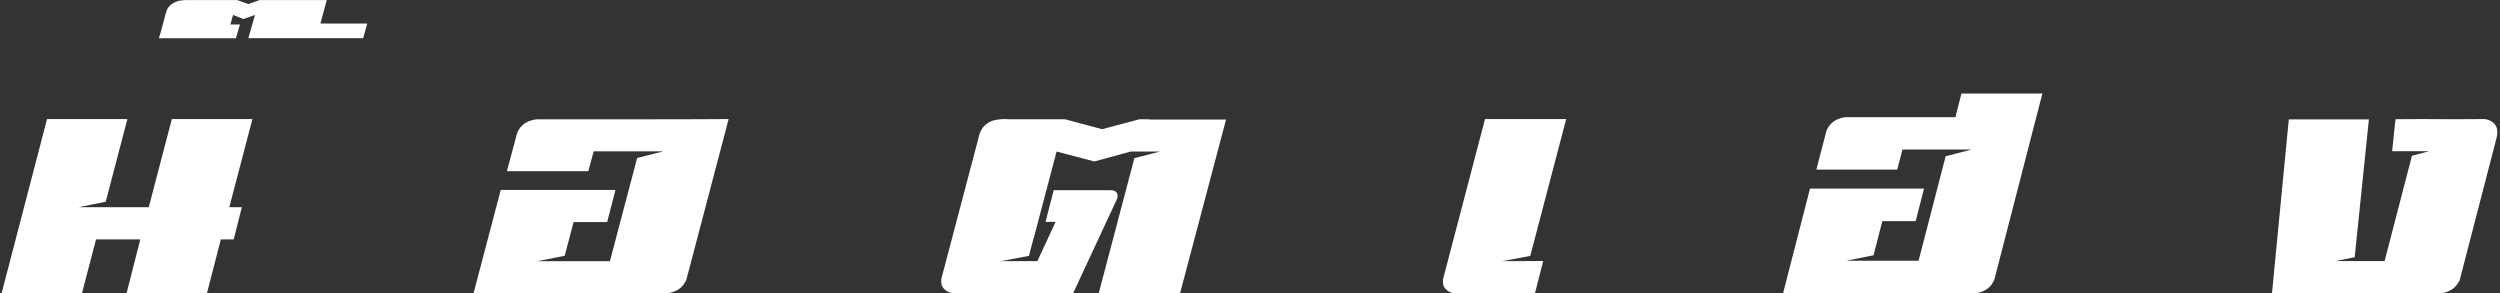 <svg width="588" height="69" viewBox="0 0 588 69" fill="none" xmlns="http://www.w3.org/2000/svg">
<rect x="0" y="0" width="588" height="69" fill="#333333" stroke="none"/>
<path d="M40.42 28L34.986 48.73H18.529L24.868 47.444L29.966 28H11.065L0.369 69H19.27L22.588 56.302H32.995L29.763 69H48.665L51.944 56.302H54.973L56.878 48.73H53.935L59.369 28H40.42Z" fill="white"/>
<path d="M76.855 0.011H61.067L58.399 0.958L55.778 0.011H44.739C44.017 -0.019 43.294 0.013 42.579 0.108C41.961 0.186 41.365 0.382 40.827 0.682C40.405 0.906 40.034 1.207 39.735 1.568C39.435 1.929 39.214 2.343 39.082 2.786L38.879 3.532C38.628 4.457 38.386 5.374 38.151 6.285C37.916 7.195 37.658 8.105 37.369 9H55.481L56.435 5.755H54.19L54.816 3.517L57.264 4.472L59.971 3.517L58.407 8.985H85.414L86.369 5.539H75.361L76.855 0.011Z" fill="white"/>
<path d="M152.263 28.062H126.221C125.304 28.146 124.418 28.427 123.624 28.887C122.729 29.435 122.037 30.254 121.651 31.22L119.221 40.267H138.374L139.629 35.599H156.019L149.856 37.155L143.448 61.439H126.323L132.818 60.164L134.909 52.23H142.801L144.766 44.669H117.777L111.369 69H156.872C157.512 68.916 158.138 68.749 158.734 68.502C159.23 68.299 159.691 68.021 160.099 67.678C160.375 67.431 160.621 67.154 160.833 66.853C161.04 66.547 161.229 66.23 161.402 65.904L170.532 31.22L171.369 28L164.961 28.039L152.263 28.062Z" fill="white"/>
<path d="M270.29 28.055H267.975L259.204 30.386L250.513 28.055H237.388C236.02 27.915 234.637 28.042 233.319 28.428C232.644 28.684 232.035 29.083 231.534 29.595C231.033 30.108 230.652 30.723 230.419 31.395L221.403 65.574C221.346 65.99 221.36 66.413 221.443 66.825C221.538 67.297 221.788 67.725 222.154 68.044C222.658 68.525 223.307 68.83 224.003 68.915L252.243 68.953V68.915L252.409 68.953L262.681 46.885C262.791 46.661 262.852 46.416 262.861 46.167C262.869 45.918 262.824 45.671 262.728 45.44C262.611 45.219 262.426 45.039 262.199 44.927C261.876 44.786 261.524 44.722 261.172 44.741H247.834L245.906 52.182H248.276L243.994 61.419H235.373L242.003 60.183L243.14 55.841H243.18L248.506 35.645L257.403 37.975L265.92 35.645H272.803L266.805 37.198L258.414 69H277.544L288.369 28.117H270.29V28.055Z" fill="white"/>
<path d="M368.369 28H349.275L339.418 65.611C339.352 66.027 339.352 66.45 339.418 66.865C339.513 67.341 339.765 67.771 340.134 68.089C340.633 68.569 341.277 68.875 341.967 68.961L361.021 69L362.964 61.389L353.319 61.428L359.919 60.189L368.369 28Z" fill="white"/>
<path d="M459.913 27.559H434.121C433.209 27.642 432.326 27.927 431.536 28.394C430.651 28.951 429.967 29.779 429.585 30.756L427.203 39.898H446.218L447.463 35.173H463.736L457.617 36.748L451.248 61.331H434.199L440.647 60.039L442.731 52.008H450.566L452.525 44.354H425.715L419.369 69H464.558C465.194 68.915 465.816 68.746 466.407 68.496C466.9 68.291 467.357 68.009 467.763 67.661C468.036 67.412 468.281 67.132 468.491 66.827C468.696 66.518 468.882 66.198 469.048 65.866L480.369 22H461.331L459.913 27.559Z" fill="white"/>
<path d="M586.723 29.162C586.369 28.776 585.935 28.471 585.45 28.271C584.966 28.071 584.444 27.98 583.921 28.004L577.322 28.043L569.559 28.004L563.41 28.043L562.634 35.561H571.329L567.292 36.634L560.856 61.404H549.289L553.823 60.494L557.161 28.081H538.328L534.369 69H573.906C574.483 68.958 575.05 68.832 575.591 68.627C576.058 68.449 576.501 68.214 576.91 67.927C577.266 67.653 577.584 67.334 577.858 66.979C578.112 66.641 578.333 66.278 578.517 65.898L587.181 32.467C587.538 31.005 587.385 29.903 586.723 29.162Z" fill="white"/>
</svg>
